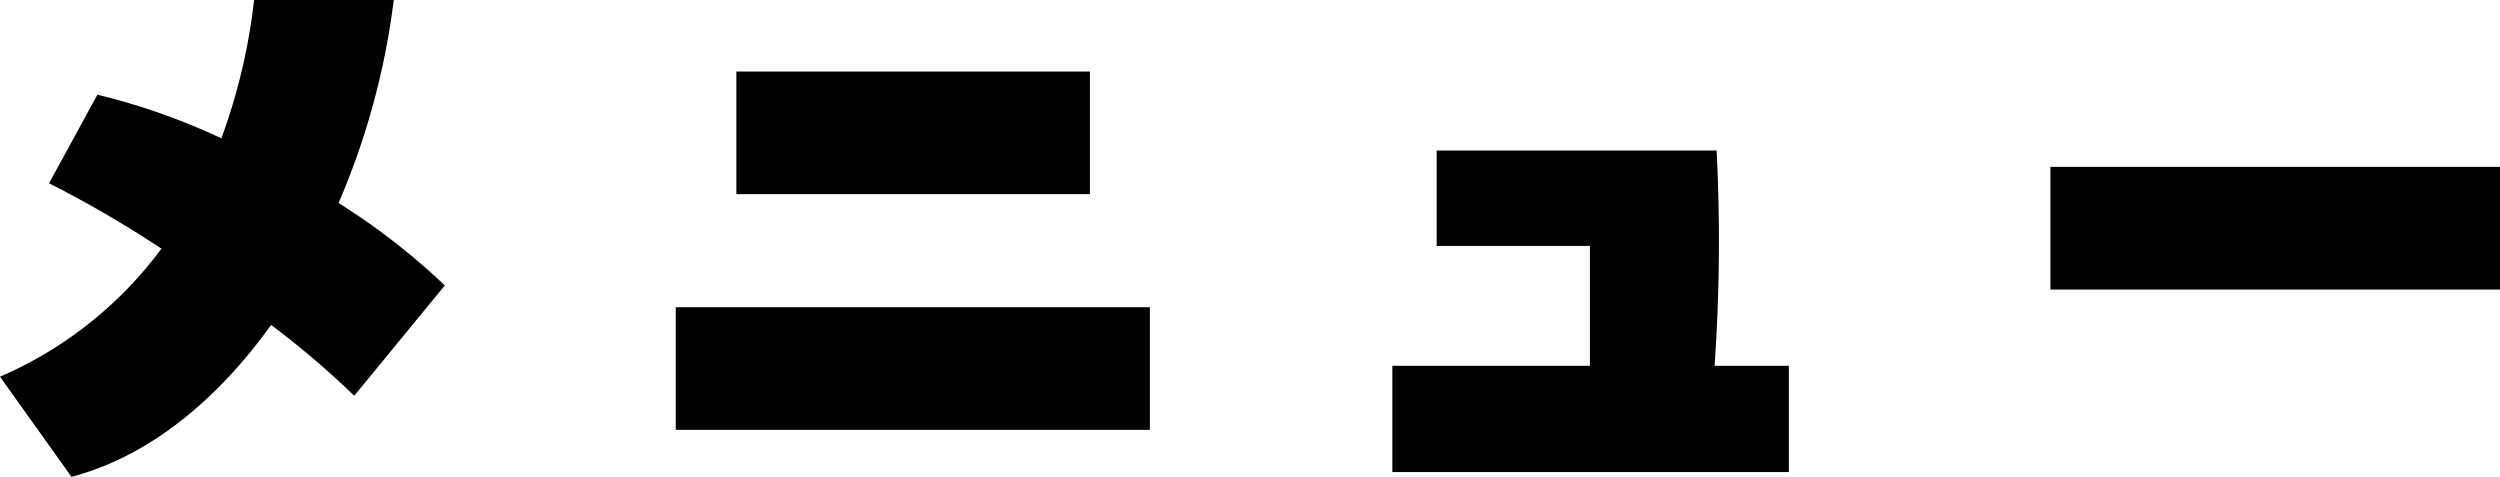<svg xmlns="http://www.w3.org/2000/svg" width="183.5" height="35" viewBox="0 0 183.5 35"><path d="M32.85-20.85a54.526,54.526,0,0,0,4.05-14.9H26.65a43.527,43.527,0,0,1-2.4,10.15,48.439,48.439,0,0,0-9.1-3.2L11.6-22.3a84.031,84.031,0,0,1,8.25,4.8A29.057,29.057,0,0,1,8-8.1L13.25-.75c5.7-1.5,10.7-5.65,14.65-11.15A63.6,63.6,0,0,1,34-6.7l6.65-8.1A49.744,49.744,0,0,0,32.85-20.85Zm29.2-.65H88v-9H62.05ZM57.6-4.2H92.4v-9H57.6Zm76.25-4.7A131.3,131.3,0,0,0,134-24.7H113.45v7H124.7v8.8H110.2v7.8h29.1V-8.9Zm24.65-5.6h33v-9h-33Z" transform="translate(-8 35.75)"/></svg>
